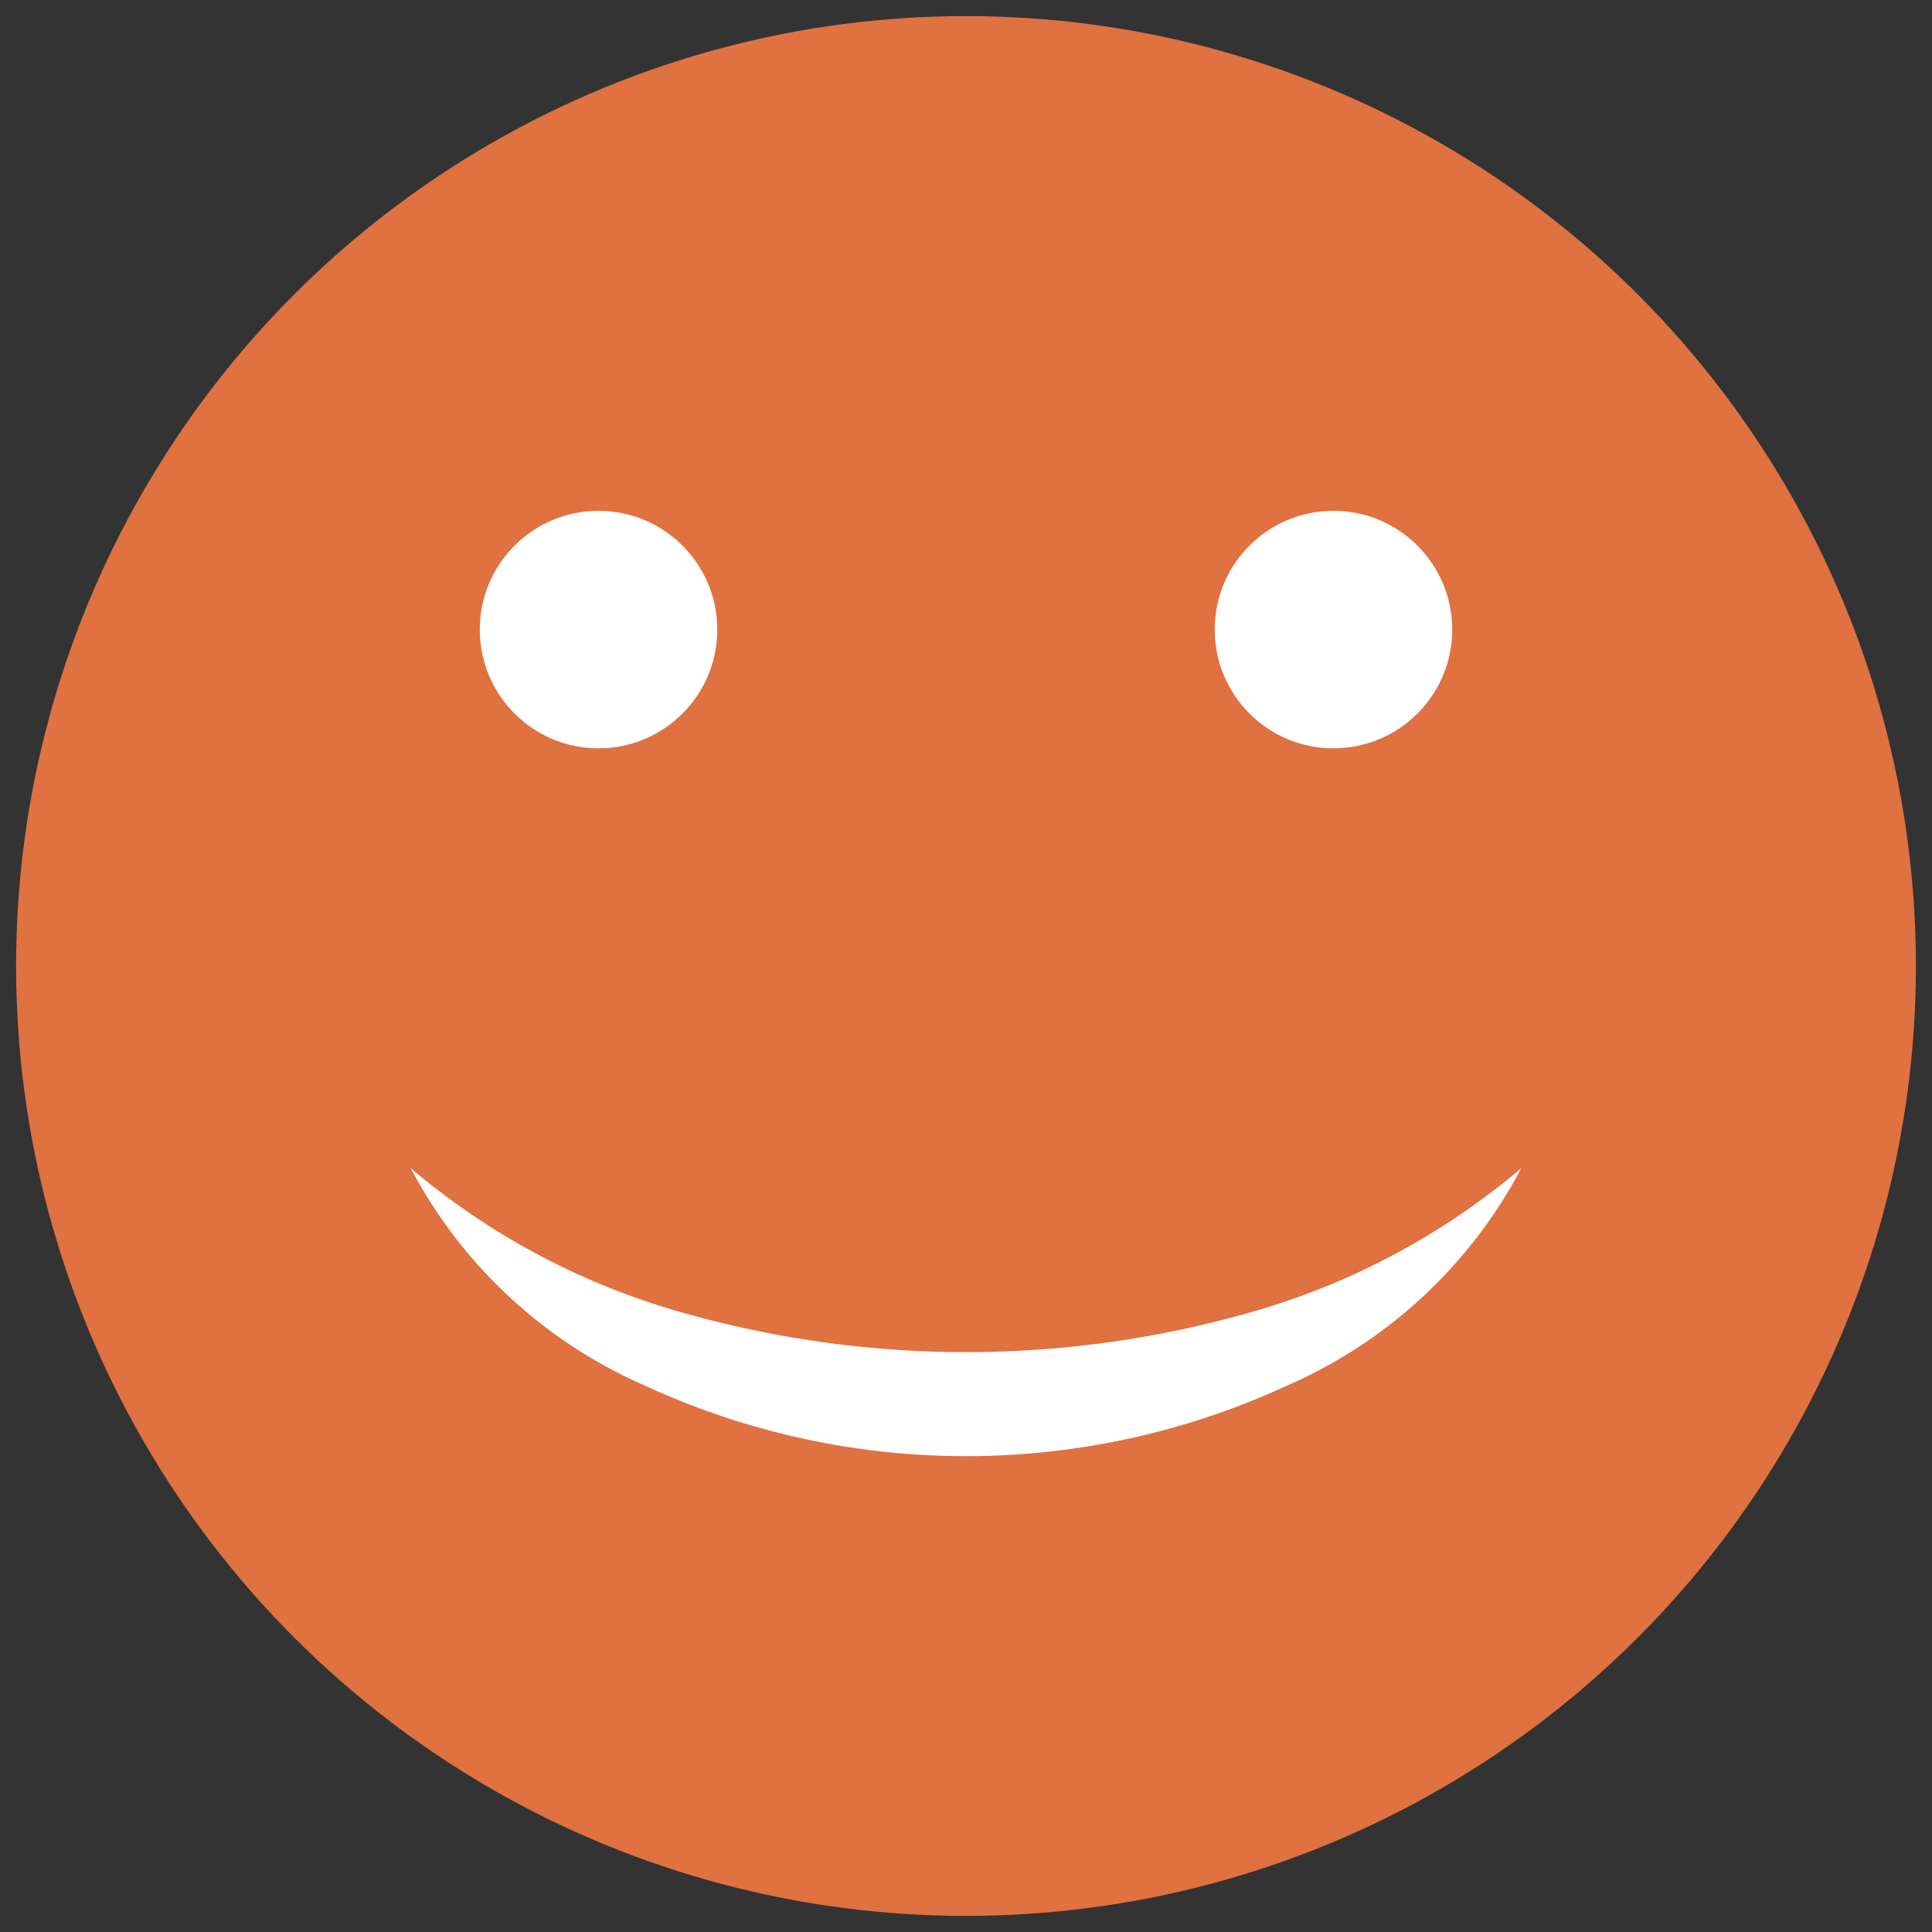 <svg id="Layer_1" data-name="Layer 1" xmlns="http://www.w3.org/2000/svg" width="60" height="60" viewBox="0 0 60 60">
  <rect x="0" y="0" width="60" height="60" fill="#333333" stroke="none"/>
  <defs>
    <style>
      .cls-1 {
        fill: #e07141;
      }

      .cls-2 {
        fill: #fff;
      }
    </style>
  </defs>
  <title>100emoji</title>
  <g>
    <circle class="cls-1" cx="30" cy="30" r="29.5"/>
    <path class="cls-2" d="M47.245,36.279a14.996,14.996,0,0,1-7.305,6.766,23.776,23.776,0,0,1-19.88,0,14.995,14.995,0,0,1-7.305-6.766A22.441,22.441,0,0,0,20.98,40.702a32.215,32.215,0,0,0,18.041,0A22.444,22.444,0,0,0,47.245,36.279Z"/>
    <circle class="cls-2" cx="41.412" cy="19.552" r="3.688"/>
    <circle class="cls-2" cx="18.588" cy="19.552" r="3.688"/>
  </g>
</svg>
